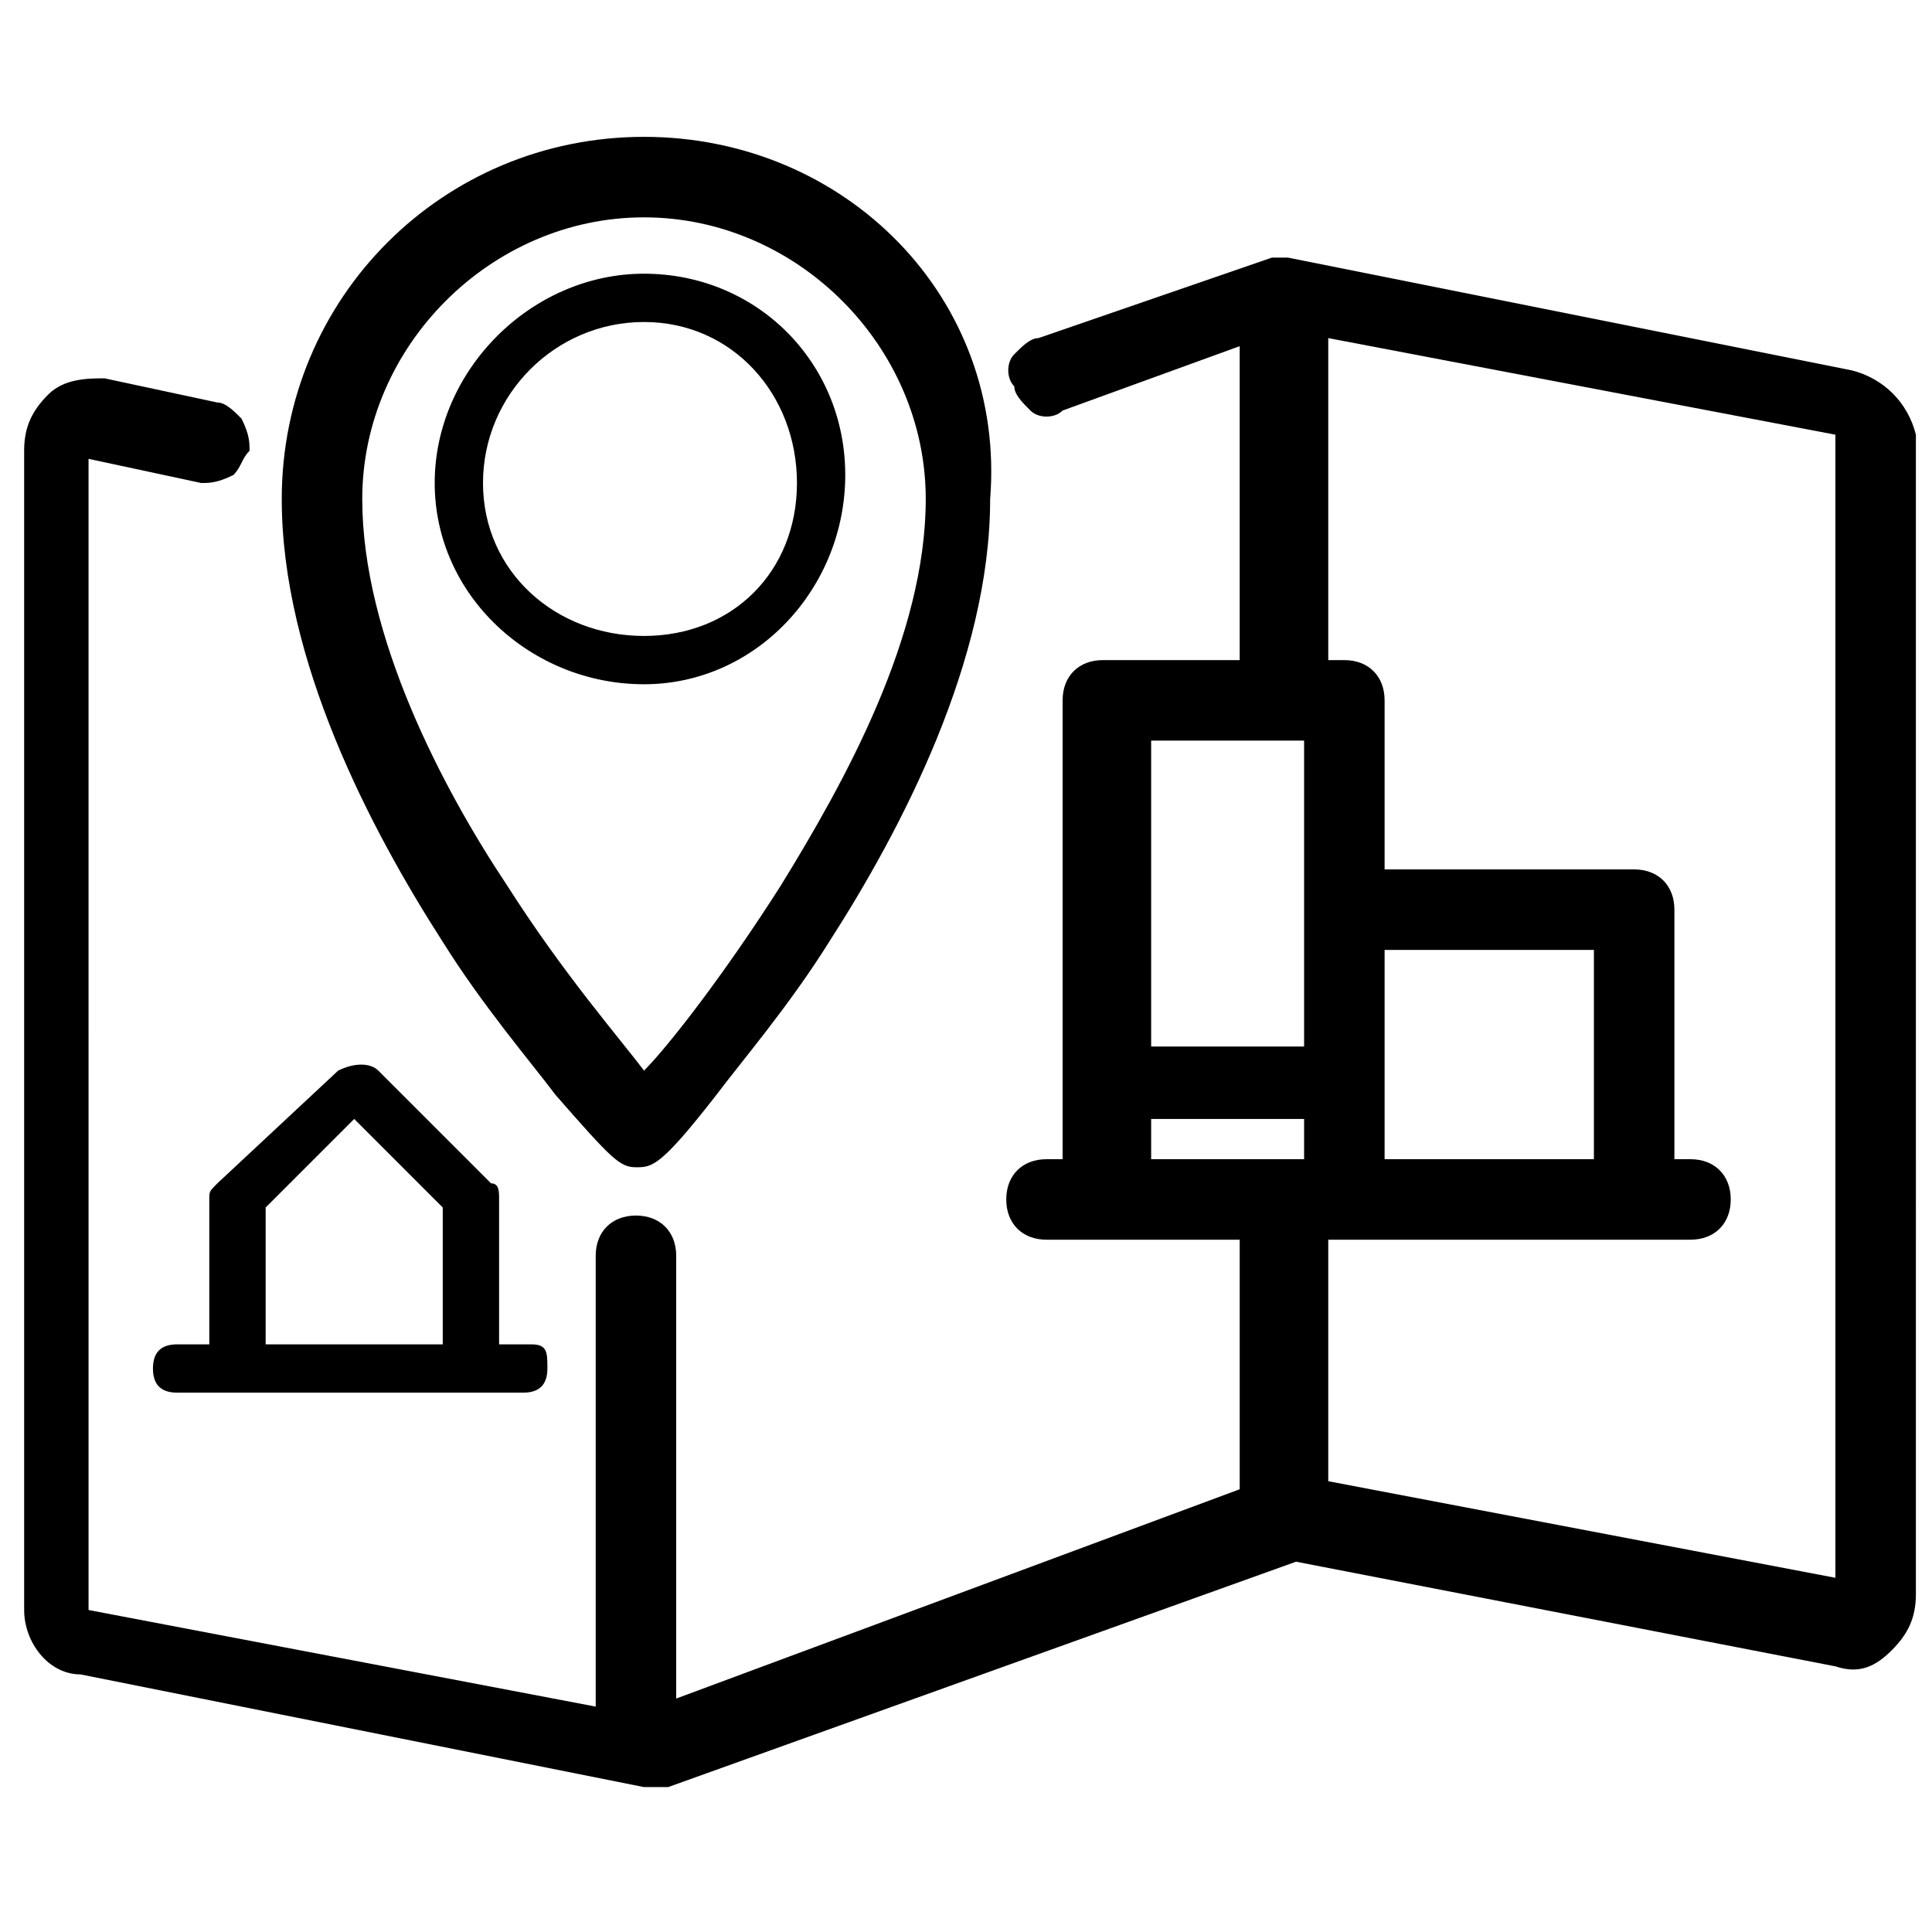 <?xml version="1.0" encoding="utf-8"?>
<!-- Generator: Adobe Illustrator 26.3.1, SVG Export Plug-In . SVG Version: 6.00 Build 0)  -->
<svg version="1.1" id="Icons" xmlns="http://www.w3.org/2000/svg" xmlns:xlink="http://www.w3.org/1999/xlink" x="0px" y="0px"
	 viewBox="0 0 24 24" style="enable-background:new 0 0 24 24;" xml:space="preserve">
<g>
	<g>
		<g>
			<path d="M23,4.6l-7-1.4c-0.1,0-0.2,0-0.2,0l-2.9,1c-0.1,0-0.2,0.1-0.3,0.2s-0.1,0.3,0,0.4c0,0.1,0.1,0.2,0.2,0.3
				c0.1,0.1,0.3,0.1,0.4,0l2.2-0.8v3.9h-1.7c-0.3,0-0.5,0.2-0.5,0.5v5.7h-0.2c-0.3,0-0.5,0.2-0.5,0.5c0,0.3,0.2,0.5,0.5,0.5h2.4v3.1
				l-7,2.6v-5.5c0-0.3-0.2-0.5-0.5-0.5c-0.3,0-0.5,0.2-0.5,0.5v5.6l-6.3-1.2V5.7L2.5,6c0.1,0,0.2,0,0.4-0.1C3,5.8,3,5.7,3.1,5.6
				c0-0.1,0-0.2-0.1-0.4C2.9,5.1,2.8,5,2.7,5L1.3,4.7c-0.2,0-0.5,0-0.7,0.2C0.4,5.1,0.3,5.3,0.3,5.6V20c0,0.4,0.3,0.8,0.7,0.8l7,1.4
				c0,0,0,0,0.1,0c0.1,0,0.1,0,0.2,0l7.8-2.8l6.7,1.3c0.3,0.1,0.5,0,0.7-0.2c0.2-0.2,0.3-0.4,0.3-0.7V5.4C23.7,5,23.4,4.7,23,4.6z
				 M19.8,11.8v2.6h-2.6v-2.6H19.8z M16.5,15.4H21c0.3,0,0.5-0.2,0.5-0.5c0-0.3-0.2-0.5-0.5-0.5h-0.2v-3.1c0-0.3-0.2-0.5-0.5-0.5
				h-3.1V8.7c0-0.3-0.2-0.5-0.5-0.5h-0.2v-4l6.3,1.2l0,14.2l-6.3-1.2V15.4z M16.2,9.2V13h-1.9V9.2H16.2z M16.2,13.9v0.5h-1.9v-0.5
				H16.2z"/>
		</g>
	</g>
</g>
<g>
	<g>
		<g>
			<path d="M8,1.7c-2.5,0-4.5,2-4.5,4.5c0,2,1.1,4.1,2,5.5c0.5,0.8,1.1,1.5,1.4,1.9c0.7,0.8,0.8,0.9,1,0.9c0.2,0,0.3,0,1-0.9
				c0.3-0.4,0.9-1.1,1.4-1.9c0.9-1.4,2-3.5,2-5.5C12.5,3.7,10.5,1.7,8,1.7z M8,2.7c1.9,0,3.5,1.6,3.5,3.5v0c0,1.7-1,3.5-1.8,4.8
				C9,12.1,8.3,13,8,13.3c-0.3-0.4-1-1.2-1.7-2.3C5.5,9.8,4.5,7.9,4.5,6.2C4.5,4.3,6.1,2.7,8,2.7z"/>
		</g>
	</g>
</g>
<g>
	<g>
		<path d="M6.6,16.7H6.2v-1.8c0-0.1,0-0.2-0.1-0.2l-1.4-1.4c-0.1-0.1-0.3-0.1-0.5,0l-1.5,1.4c-0.1,0.1-0.1,0.1-0.1,0.2v1.8H2.2
			c-0.2,0-0.3,0.1-0.3,0.3s0.1,0.3,0.3,0.3h4.3c0.2,0,0.3-0.1,0.3-0.3S6.8,16.7,6.6,16.7z M5.5,16.7H3.3V15l1.1-1.1L5.5,15
			C5.5,15,5.5,16.7,5.5,16.7z"/>
	</g>
</g>
<path d="M8,8.5C6.6,8.5,5.4,7.4,5.4,6S6.6,3.4,8,3.4s2.5,1.1,2.5,2.5S9.4,8.5,8,8.5z M8,4C6.9,4,6,4.9,6,6S6.9,7.9,8,7.9
	S9.9,7.1,9.9,6S9.1,4,8,4z"/>
</svg>

